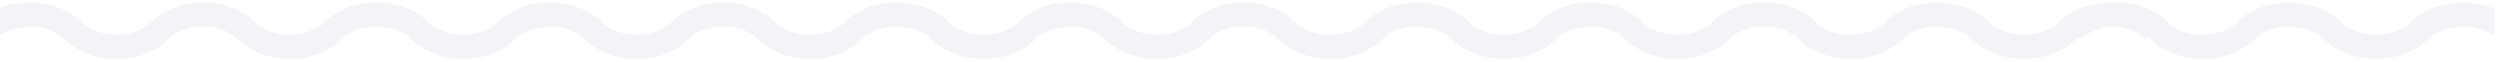 <?xml version="1.0" encoding="UTF-8" standalone="no"?>
<svg width="362px" height="9px" viewBox="0 0 362 9" version="1.1" xmlns="http://www.w3.org/2000/svg" xmlns:xlink="http://www.w3.org/1999/xlink">
    <!-- Generator: Sketch 41.1 (35376) - http://www.bohemiancoding.com/sketch -->
    <title>bg-swirl</title>
    <desc>Created with Sketch.</desc>
    <defs></defs>
    <g id="Page-1" stroke="none" stroke-width="1" fill="none" fill-rule="evenodd" opacity="0.393">
        <g id="bg-swirl" fill="#2D4B76">
            <path d="M356.605,0.352 C353.651,0.352 350.914,1.389 349.087,3.197 C346.64,5.625 341.456,5.625 339.006,3.197 C337.184,1.389 334.446,0.352 331.492,0.352 C328.54,0.352 325.801,1.389 323.98,3.196 C321.528,5.626 316.345,5.626 313.897,3.197 C312.075,1.389 309.335,0.352 306.381,0.352 C306.256,0.352 306.132,0.356 306.008,0.36 C305.883,0.356 305.758,0.352 305.632,0.352 C302.677,0.352 299.938,1.389 298.118,3.196 C295.667,5.626 290.485,5.626 288.036,3.196 C286.213,1.388 283.474,0.352 280.521,0.352 C277.569,0.352 274.831,1.389 273.006,3.197 C270.558,5.625 265.376,5.625 262.925,3.197 C261.103,1.389 258.364,0.352 255.411,0.352 C252.458,0.352 249.719,1.389 247.897,3.196 C245.448,5.626 240.267,5.626 237.817,3.196 C235.995,1.388 233.255,0.351 230.303,0.351 C227.349,0.351 224.611,1.388 222.788,3.195 C220.339,5.626 215.157,5.626 212.707,3.195 C210.884,1.387 208.145,0.35 205.192,0.35 C202.239,0.35 199.5,1.387 197.68,3.194 C195.229,5.624 190.045,5.624 187.596,3.195 C185.774,1.387 183.035,0.35 180.082,0.35 C177.129,0.35 174.39,1.387 172.567,3.194 C170.116,5.624 164.936,5.624 162.488,3.194 C160.665,1.386 157.926,0.349 154.972,0.349 C152.019,0.349 149.28,1.386 147.456,3.194 C145.008,5.624 139.827,5.624 137.377,3.194 C135.554,1.386 132.815,0.349 129.862,0.349 C126.909,0.349 124.17,1.386 122.348,3.193 C119.898,5.624 114.716,5.624 112.267,3.193 C110.444,1.385 107.705,0.348 104.752,0.348 C101.799,0.348 99.06,1.385 97.237,3.193 C94.789,5.622 89.607,5.622 87.156,3.193 C85.334,1.385 82.594,0.348 79.642,0.348 C76.689,0.348 73.95,1.385 72.129,3.192 C69.679,5.622 64.495,5.622 62.046,3.193 C60.225,1.385 57.486,0.348 54.532,0.348 C51.579,0.348 48.84,1.385 47.018,3.193 C44.568,5.622 39.386,5.624 36.937,3.193 C35.114,1.385 32.375,0.348 29.422,0.348 C26.469,0.348 23.73,1.385 21.909,3.192 C19.458,5.622 14.276,5.622 11.826,3.193 C10.004,1.385 7.266,0.348 4.313,0.348 C2.786,0.348 1.317,0.631 0,1.15 L0,5.101 C2.636,3.284 7.124,3.475 9.354,5.688 C11.177,7.495 13.916,8.532 16.869,8.532 C19.822,8.532 22.561,7.495 24.385,5.687 C26.833,3.257 32.014,3.257 34.465,5.687 C36.287,7.495 39.026,8.53 41.979,8.53 C44.932,8.53 47.672,7.493 49.494,5.686 C51.945,3.256 57.125,3.255 59.574,5.686 C61.396,7.493 64.136,8.529 67.089,8.529 C70.042,8.529 72.781,7.493 74.605,5.685 C77.053,3.255 82.233,3.255 84.685,5.685 C86.509,7.493 89.247,8.528 92.2,8.528 C95.153,8.528 97.891,7.491 99.714,5.685 C102.164,3.255 107.346,3.255 109.796,5.685 C111.618,7.493 114.357,8.528 117.31,8.528 C120.263,8.528 123.002,7.491 124.825,5.684 C127.274,3.253 132.455,3.253 134.906,5.684 C136.728,7.491 139.468,8.527 142.42,8.527 C145.373,8.527 148.111,7.491 149.933,5.684 C152.383,3.254 157.567,3.254 160.016,5.684 C161.838,7.491 164.576,8.528 167.529,8.528 C170.482,8.528 173.22,7.491 175.044,5.684 C177.495,3.254 182.676,3.253 185.125,5.684 C186.948,7.491 189.687,8.527 192.64,8.527 C195.593,8.527 198.332,7.491 200.157,5.683 C202.605,3.252 207.786,3.253 210.236,5.683 C212.058,7.491 214.796,8.527 217.75,8.527 C220.704,8.527 223.443,7.491 225.265,5.683 C227.715,3.253 232.896,3.253 235.346,5.683 C237.167,7.491 239.907,8.526 242.86,8.526 C245.813,8.526 248.552,7.489 250.374,5.682 C252.824,3.252 258.005,3.252 260.455,5.682 C262.278,7.489 265.017,8.525 267.97,8.525 C270.923,8.525 273.662,7.488 275.483,5.682 C277.933,3.253 283.116,3.253 285.565,5.682 C287.387,7.489 290.125,8.526 293.078,8.526 C296.031,8.526 298.77,7.491 300.595,5.682 C300.72,5.557 300.854,5.441 300.993,5.328 L301.343,5.682 C302.491,4.543 304.239,3.938 306.026,3.867 C307.799,3.944 309.534,4.549 310.674,5.681 L311.026,5.327 C311.165,5.439 311.297,5.556 311.424,5.681 C313.247,7.489 315.986,8.524 318.94,8.524 C321.892,8.524 324.63,7.489 326.457,5.681 C328.904,3.251 334.086,3.251 336.535,5.681 C338.358,7.489 341.097,8.524 344.05,8.524 C347.004,8.524 349.743,7.489 351.567,5.681 C353.867,3.399 358.578,3.26 361.169,5.265 L361.169,1.263 C359.787,0.677 358.231,0.352 356.605,0.352 Z" id="Shape" opacity="0.15"></path>
        </g>
    </g>
</svg>